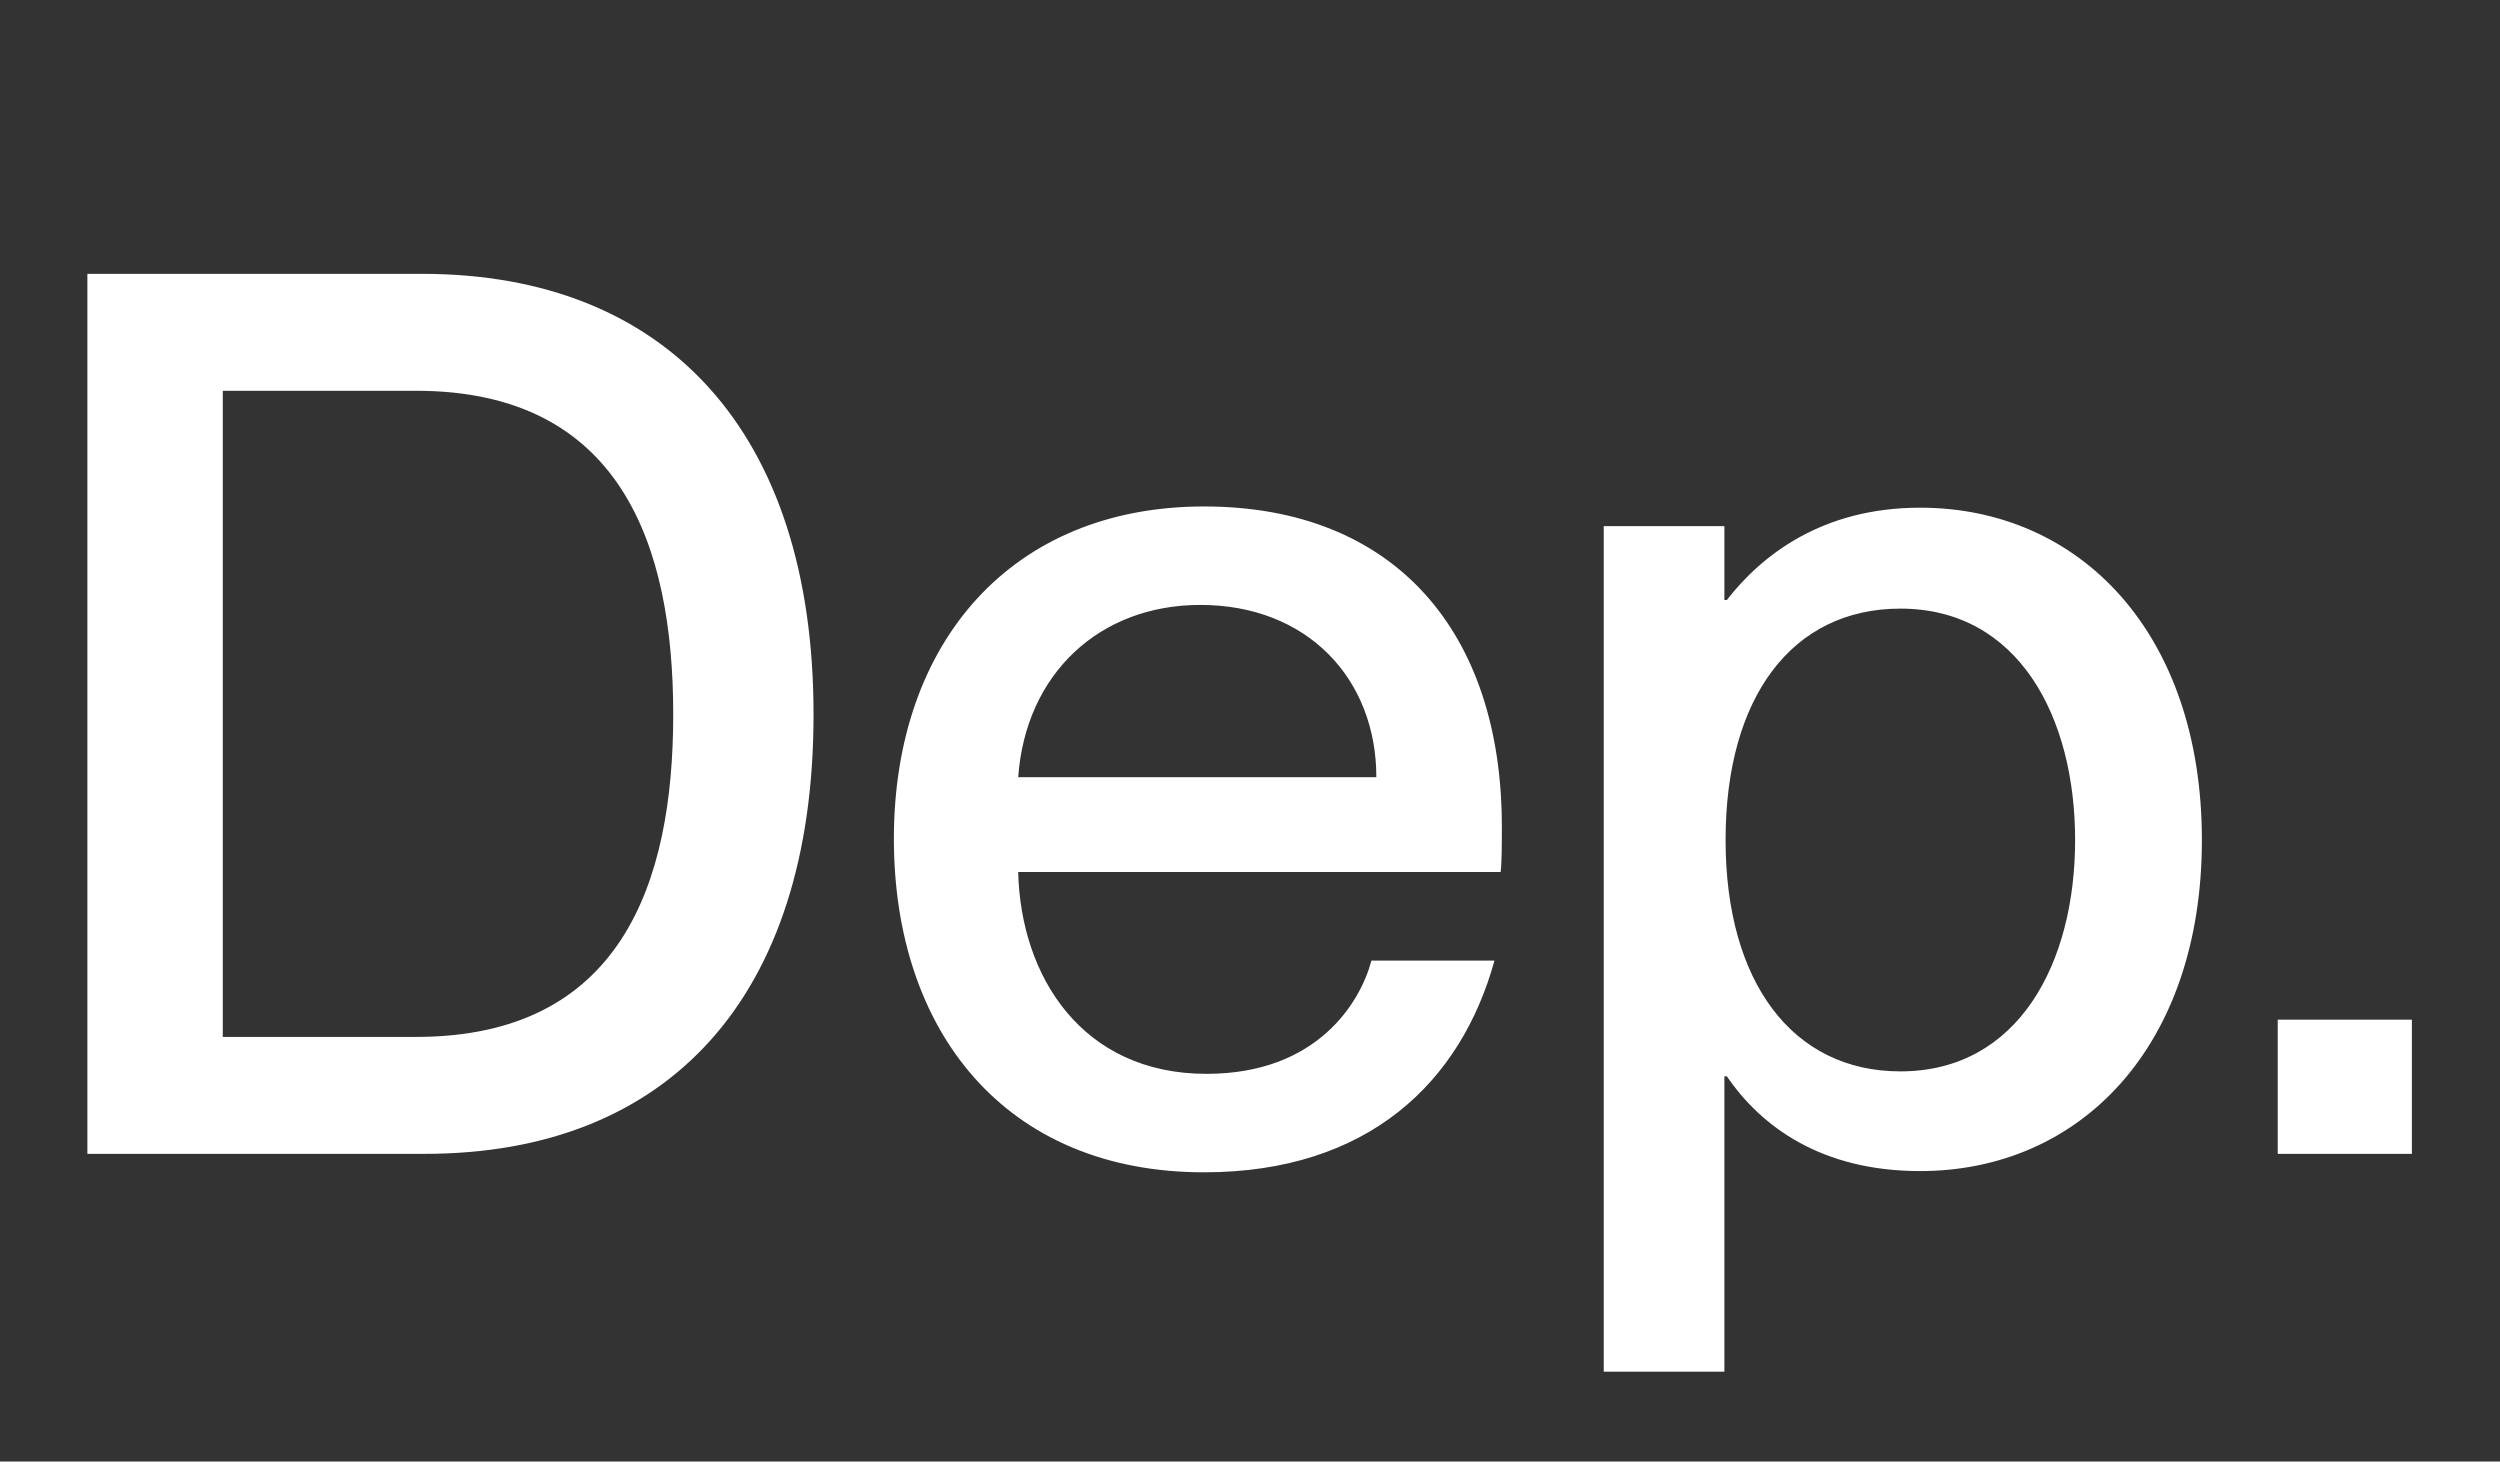 <svg width="65" height="38" viewBox="0 0 65 38" fill="none" xmlns="http://www.w3.org/2000/svg">
<rect x="0" y="0" width="65" height="38" fill="#333333" stroke="none"/>
<path d="M11.04 30H2.272V7.12H10.976C17.312 7.12 21.152 11.216 21.152 18.576C21.152 25.936 17.376 30 11.04 30ZM5.792 26.96H10.816C16.128 26.96 17.504 22.992 17.504 18.576C17.504 14.16 16.128 10.16 10.816 10.16H5.792V26.96ZM39.048 21.488C39.048 21.936 39.048 22.416 39.017 22.672H26.473C26.537 25.392 28.137 27.92 31.369 27.92C34.248 27.92 35.368 26.064 35.657 24.976H38.856C37.992 28.112 35.593 30.48 31.305 30.48C26.12 30.48 23.241 26.8 23.241 21.808C23.241 16.688 26.312 13.168 31.305 13.168C36.264 13.168 39.048 16.432 39.048 21.488ZM26.473 20.208H35.785C35.785 17.648 33.992 15.728 31.209 15.728C28.584 15.728 26.665 17.52 26.473 20.208ZM49.922 13.2C54.081 13.2 57.249 16.464 57.249 21.84C57.249 27.216 54.081 30.448 49.922 30.448C47.361 30.448 45.794 29.296 44.898 27.984H44.834V35.664H41.697V13.68H44.834V15.6H44.898C45.794 14.448 47.361 13.2 49.922 13.2ZM49.41 27.856C52.481 27.856 53.953 25.04 53.953 21.84C53.953 18.64 52.481 15.824 49.41 15.824C46.593 15.824 44.865 18.128 44.865 21.84C44.865 25.52 46.593 27.856 49.41 27.856ZM62.709 30H59.221V26.512H62.709V30Z" fill="white"/>
</svg>
